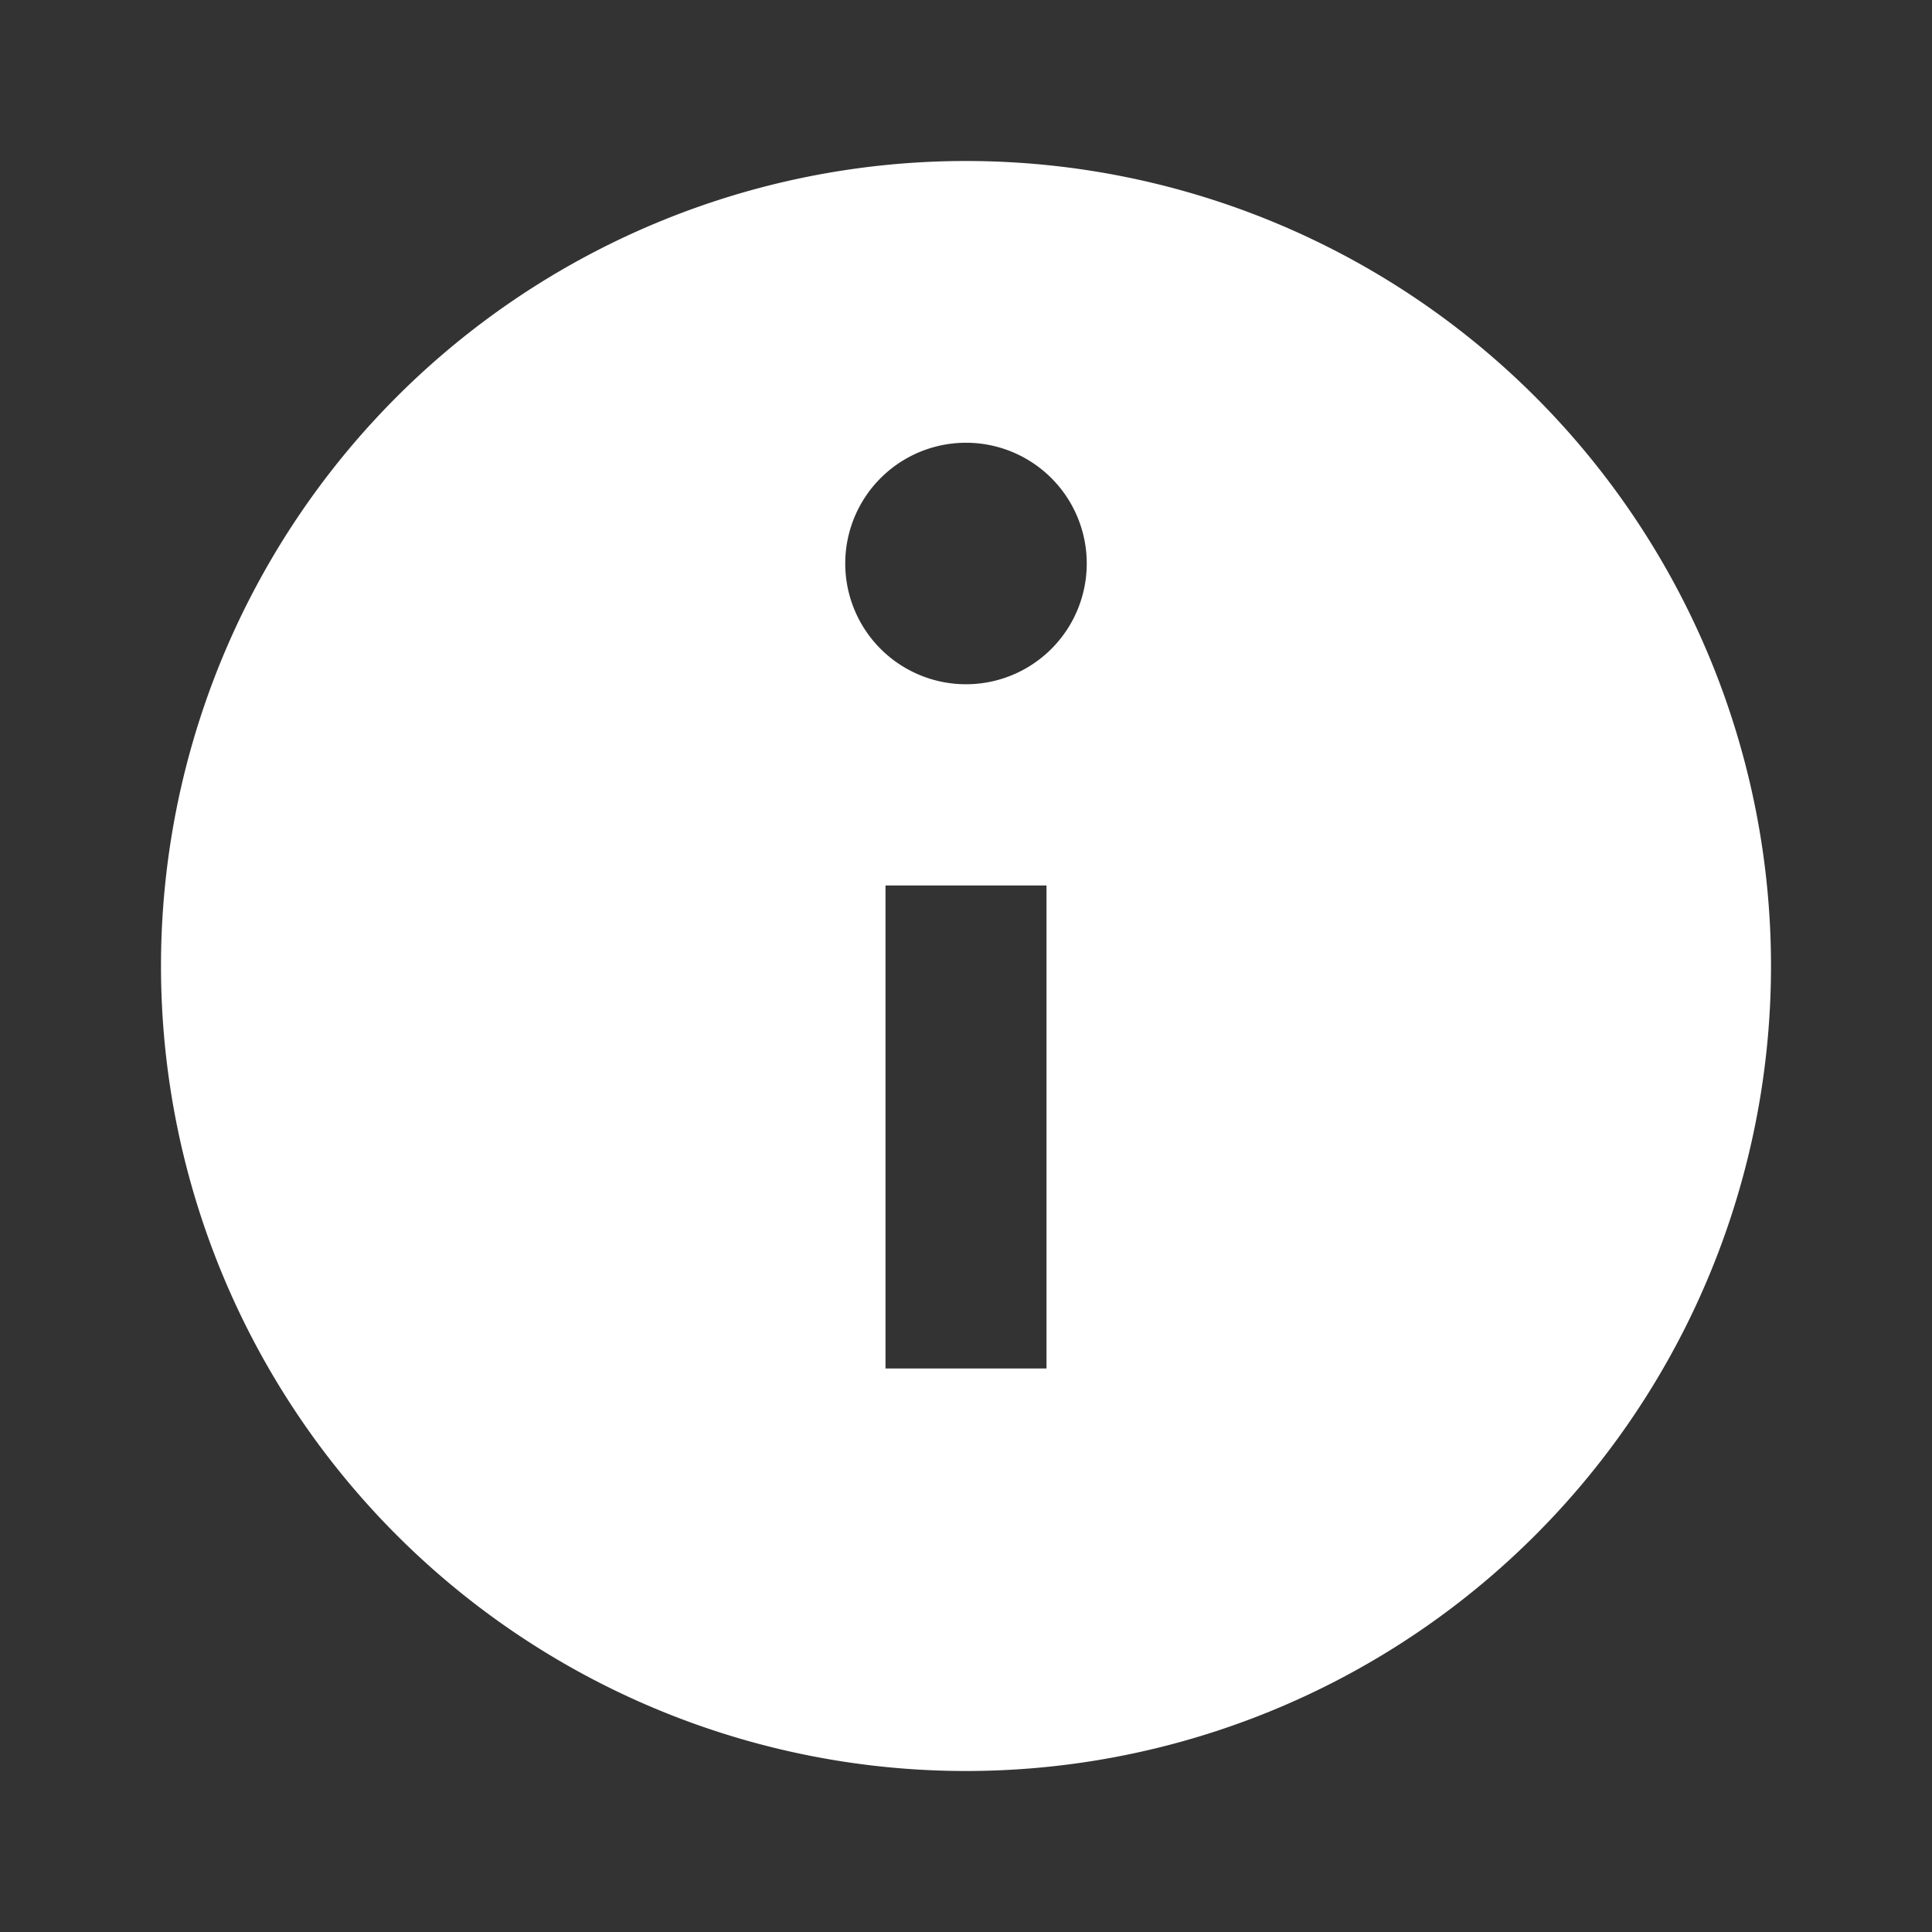 <svg xmlns="http://www.w3.org/2000/svg" viewBox="0 0 24 24" fill="white"><rect x="0" y="0" width="24" height="24" fill="#333333" stroke="none"/><path d="M12 2a10 10 0 1 0 0 20 10 10 0 0 0 0-20zm1 15H11v-6h2v6zm-1-8.5a1.5 1.5 0 1 1 0-3 1.5 1.5 0 0 1 0 3z"/></svg>

